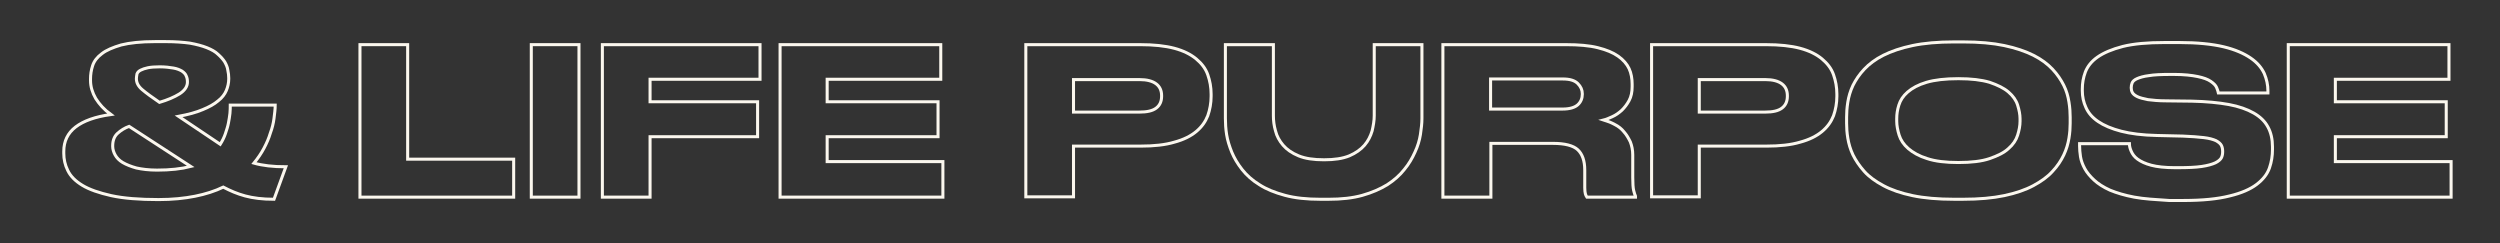 <?xml version="1.0" encoding="UTF-8"?> <!-- Generator: Adobe Illustrator 26.0.3, SVG Export Plug-In . SVG Version: 6.00 Build 0) --> <svg xmlns="http://www.w3.org/2000/svg" xmlns:xlink="http://www.w3.org/1999/xlink" id="Слой_1" x="0px" y="0px" viewBox="0 0 823 80" style="enable-background:new 0 0 823 80;" xml:space="preserve"><rect x="0" y="0" width="823" height="80" fill="#333333" stroke="none"/> <style type="text/css"> .st0{fill:none;stroke:#FBF7EE;stroke-miterlimit:10;} </style> <g> <path class="st0" d="M90.2,65.6c-3.8,0-6.9-0.4-9.5-1.1s-4.9-1.7-7.2-2.9c-2.7,1.3-5.8,2.3-9.3,3c-3.5,0.7-7.5,1.1-12,1.1 c-6.3,0-11.5-0.4-15.6-1.3c-4-0.9-7.2-2-9.5-3.4c-2.3-1.4-3.9-3-4.8-4.9c-0.9-1.8-1.3-3.7-1.3-5.6v-0.7c0-3.3,1.3-6,3.9-8 c2.6-2,6.5-3.4,11.6-4.1c-2.2-1.6-3.8-3.4-5-5.3c-1.1-1.9-1.7-3.9-1.7-5.9v-0.5c0-1.4,0.2-2.9,0.7-4.4c0.5-1.5,1.5-2.8,3-3.9 c1.5-1.2,3.7-2.1,6.4-2.9c2.8-0.7,6.5-1.1,11.1-1.1h3.6c3.1,0,5.7,0.2,7.9,0.5c2.2,0.4,4.1,0.9,5.6,1.5c1.5,0.6,2.8,1.3,3.7,2.2 c0.9,0.8,1.7,1.7,2.2,2.5c0.5,0.9,0.9,1.8,1,2.7c0.2,0.9,0.3,1.8,0.3,2.6v0.3c0,1.3-0.3,2.6-0.8,3.8c-0.5,1.2-1.4,2.4-2.7,3.4 c-1.3,1.1-2.9,2-5.1,2.9c-2.1,0.9-4.7,1.6-7.9,2.2l13.7,9.2c0.7-1.1,1.3-2.3,1.7-3.5c0.4-1.2,0.8-2.4,1-3.5 c0.2-1.1,0.4-2.2,0.5-3.2c0.1-1,0.1-1.9,0.1-2.7h14.8c0,1.3-0.2,2.8-0.4,4.4c-0.2,1.6-0.6,3.2-1.2,4.8c-0.5,1.7-1.2,3.3-2.1,5 s-2,3.3-3.3,4.9c1.4,0.4,3,0.7,4.7,0.9c1.7,0.2,3.6,0.3,5.8,0.3L90.2,65.6z M51.7,56c4.3,0,8-0.4,11.1-1.2L42.5,41.6 c-1.4,0.5-2.7,1.3-3.8,2.3c-1.1,1-1.6,2.4-1.6,4.1v0.2c0,0.9,0.3,1.9,0.8,2.8c0.5,0.9,1.3,1.8,2.5,2.5s2.7,1.3,4.5,1.8 C46.7,55.7,49,56,51.7,56z M44.9,25.9c0,1.3,0.6,2.5,1.9,3.6c1.3,1.1,3.2,2.5,5.7,4.2c2.7-0.8,4.8-1.7,6.6-2.8 c1.7-1.1,2.6-2.4,2.6-3.9c0-0.7-0.1-1.4-0.4-2c-0.2-0.6-0.7-1.1-1.4-1.6c-0.7-0.4-1.6-0.8-2.8-1c-1.2-0.2-2.7-0.4-4.5-0.4 c-1.6,0-2.9,0.1-3.9,0.3s-1.8,0.5-2.4,0.8c-0.6,0.3-1,0.7-1.2,1.2C45,24.9,44.9,25.4,44.9,25.9z"></path> <path class="st0" d="M134.2,14.7v37.7h34.9v12.5h-50.6V14.7H134.2z"></path> <path class="st0" d="M190.6,64.9h-15.7V14.7h15.7V64.9z"></path> <path class="st0" d="M250.2,14.7v11.4H214v7.4h35.4V45H214v19.9h-15.7V14.7H250.2z"></path> <path class="st0" d="M309.7,14.7v11.4h-37.4v7.4h36.5V45h-36.5v8.2h38.1v11.7h-53.6V14.7H309.7z"></path> <path class="st0" d="M353.4,48.1v16.7h-15.7V14.7h37.6c4.5,0,8.3,0.4,11.3,1.2c3,0.8,5.4,2,7.2,3.5c1.8,1.5,3.1,3.2,3.8,5.2 c0.7,2,1.1,4.1,1.1,6.4v0.7c0,2.2-0.4,4.4-1.1,6.4c-0.8,2-2,3.7-3.8,5.2c-1.8,1.5-4.2,2.7-7.2,3.5c-3,0.9-6.7,1.3-11.2,1.3H353.4z M353.4,36.9h21.7c2.5,0,4.3-0.4,5.5-1.3c1.2-0.9,1.8-2.2,1.8-3.9v-0.2c0-1.7-0.6-3-1.8-3.9c-1.2-0.9-3-1.4-5.5-1.4h-21.7V36.9z"></path> <path class="st0" d="M434.7,65.6c-4.5,0-8.4-0.4-11.7-1.3c-3.3-0.9-6.1-2-8.4-3.5c-2.3-1.4-4.2-3.1-5.7-5c-1.5-1.9-2.6-3.8-3.4-5.7 c-0.8-2-1.4-3.9-1.7-5.8c-0.3-1.9-0.4-3.7-0.4-5.3V14.7h15.8v23.4c0,1.6,0.2,3.3,0.7,5c0.4,1.7,1.3,3.3,2.5,4.7 c1.2,1.4,2.9,2.6,5.1,3.5c2.2,0.9,4.9,1.3,8.4,1.3c3.4,0,6.1-0.4,8.3-1.3c2.1-0.9,3.8-2.1,5-3.5s2-3,2.5-4.7c0.4-1.7,0.7-3.4,0.7-5 V14.7h15.7V39c0,1.6-0.2,3.3-0.5,5.3c-0.3,1.9-0.9,3.9-1.8,5.8c-0.9,2-2,3.9-3.5,5.7c-1.5,1.9-3.3,3.5-5.6,5 c-2.3,1.4-5,2.6-8.2,3.5c-3.2,0.9-6.9,1.3-11.2,1.3H434.7z"></path> <path class="st0" d="M490.7,64.9H475V14.7h40.5c4.2,0,7.7,0.3,10.5,1c2.8,0.7,5,1.6,6.7,2.8c1.7,1.2,2.9,2.6,3.6,4.1s1,3.3,1,5.1 v0.8c0,1.8-0.3,3.3-1,4.6c-0.7,1.3-1.5,2.3-2.4,3.2c-1,0.9-2,1.6-3.1,2.1c-1.1,0.5-2,0.9-2.8,1.1c1.3,0.4,2.5,0.9,3.6,1.5 c1.2,0.6,2.2,1.4,3,2.4c0.9,1,1.5,2.1,2.1,3.3c0.5,1.3,0.8,2.7,0.8,4.3v7.4c0,2,0.1,3.5,0.3,4.3c0.2,0.8,0.4,1.5,0.6,1.9v0.3h-16 c-0.2-0.3-0.4-0.7-0.5-1.1c-0.1-0.4-0.2-1.1-0.2-2v-5.8c0-3.1-0.8-5.3-2.3-6.7s-4.3-2.1-8.1-2.1h-20.5V64.9z M490.7,35.9h23.8 c2.2,0,3.9-0.5,4.9-1.4c1-0.9,1.5-2.1,1.5-3.5v-0.1c0-1.3-0.5-2.4-1.5-3.4c-1-1-2.6-1.5-4.9-1.5h-23.8V35.9z"></path> <path class="st0" d="M559.4,48.1v16.7h-15.7V14.7h37.6c4.5,0,8.3,0.4,11.3,1.2c3,0.8,5.4,2,7.2,3.5s3.1,3.2,3.8,5.2 c0.7,2,1.1,4.1,1.1,6.4v0.7c0,2.2-0.4,4.4-1.1,6.4c-0.8,2-2,3.7-3.8,5.2c-1.8,1.5-4.2,2.7-7.2,3.5c-3,0.9-6.7,1.3-11.2,1.3H559.4z M559.4,36.9h21.7c2.5,0,4.3-0.4,5.5-1.3s1.8-2.2,1.8-3.9v-0.2c0-1.7-0.6-3-1.8-3.9c-1.2-0.9-3-1.4-5.5-1.4h-21.7V36.9z"></path> <path class="st0" d="M646.2,13.8c5.3,0,9.8,0.4,13.6,1.2c3.8,0.8,7,1.9,9.6,3.2s4.7,2.9,6.3,4.6c1.6,1.7,2.8,3.5,3.7,5.3 c0.9,1.8,1.4,3.6,1.7,5.5c0.3,1.8,0.4,3.5,0.4,5v2c0,1.5-0.1,3.1-0.4,4.9c-0.3,1.8-0.8,3.6-1.7,5.5c-0.9,1.9-2.1,3.7-3.7,5.4 c-1.6,1.8-3.7,3.3-6.3,4.7c-2.6,1.4-5.8,2.5-9.6,3.3c-3.8,0.8-8.3,1.2-13.6,1.2h-2.9c-5.3,0-9.9-0.4-13.7-1.2 c-3.8-0.8-7-1.9-9.6-3.3c-2.6-1.4-4.7-2.9-6.3-4.7c-1.6-1.8-2.8-3.6-3.7-5.4c-0.9-1.9-1.4-3.7-1.7-5.5c-0.3-1.8-0.4-3.4-0.4-4.9v-2 c0-1.5,0.1-3.1,0.4-5c0.3-1.8,0.8-3.6,1.7-5.5c0.9-1.8,2.1-3.6,3.7-5.3c1.6-1.7,3.7-3.3,6.3-4.6c2.6-1.3,5.8-2.4,9.6-3.2 s8.4-1.2,13.7-1.2H646.2z M665,39.1c0-1.4-0.3-2.9-0.8-4.5c-0.5-1.6-1.5-3-3-4.3c-1.5-1.3-3.6-2.3-6.2-3.2 c-2.7-0.8-6.1-1.2-10.3-1.2c-4.3,0-7.8,0.4-10.5,1.2c-2.7,0.8-4.7,1.9-6.2,3.2c-1.5,1.3-2.4,2.7-2.9,4.3s-0.7,3-0.7,4.5v0.8 c0,1.4,0.3,3,0.8,4.6c0.5,1.6,1.5,3.1,3,4.4s3.6,2.5,6.2,3.3c2.7,0.9,6.1,1.3,10.3,1.3s7.7-0.4,10.3-1.3s4.7-1.9,6.2-3.3 c1.5-1.3,2.5-2.8,3-4.4c0.5-1.6,0.8-3.1,0.8-4.6V39.1z"></path> <path class="st0" d="M702.6,64.9c-3.2-0.6-5.8-1.4-8-2.3c-2.2-1-3.9-2.1-5.2-3.3c-1.3-1.2-2.4-2.5-3.1-3.8 c-0.7-1.3-1.2-2.6-1.4-3.9c-0.2-1.3-0.3-2.5-0.3-3.6v-0.7H701c0,0.8,0.2,1.6,0.6,2.5s1,1.8,2.1,2.6c1.1,0.8,2.6,1.5,4.5,2 s4.5,0.8,7.8,0.8h0.9c3.3,0,5.9-0.1,7.9-0.4c2-0.3,3.4-0.7,4.5-1.2c1-0.5,1.7-1.1,2-1.7s0.4-1.3,0.4-2c0-0.7-0.1-1.4-0.4-2 c-0.3-0.6-0.9-1.1-1.8-1.6c-0.9-0.4-2.2-0.8-4-1s-4.1-0.4-6.9-0.5l-8.6-0.2c-4.7-0.1-8.6-0.6-11.7-1.4c-3.1-0.8-5.7-1.9-7.6-3.2 c-1.9-1.3-3.2-2.8-4-4.6c-0.8-1.7-1.2-3.6-1.2-5.5v-0.6c0-1.9,0.3-3.7,1-5.6c0.7-1.8,2-3.5,4-4.9c2-1.4,4.8-2.6,8.3-3.5 c3.6-0.9,8.2-1.3,13.9-1.3h4.7c5.9,0,10.8,0.5,14.6,1.4c3.8,0.9,6.7,2.2,8.9,3.7c2.2,1.5,3.6,3.2,4.5,5.1c0.8,1.9,1.2,3.8,1.2,5.7 v0.7h-16.3c-0.1-0.5-0.3-1.1-0.6-1.8c-0.3-0.7-0.9-1.3-1.9-2s-2.4-1.2-4.3-1.6c-1.9-0.4-4.5-0.7-7.8-0.7h-1.1 c-3.1,0-5.5,0.1-7.2,0.4c-1.7,0.2-3,0.6-3.9,1c-0.9,0.4-1.4,0.9-1.6,1.4c-0.2,0.5-0.3,1-0.3,1.6c0,0.5,0.1,1.1,0.4,1.6 s0.8,0.9,1.6,1.3c0.8,0.4,2,0.7,3.5,1c1.5,0.2,3.6,0.4,6.1,0.4l8.4,0.1c4.7,0.1,8.8,0.5,12.1,1.1c3.3,0.6,6.1,1.6,8.2,2.8 c2.1,1.2,3.7,2.7,4.7,4.6c1,1.8,1.5,4,1.5,6.5v0.9c0,2.1-0.3,4.1-1,6.1c-0.7,2-2.1,3.8-4.2,5.4c-2.1,1.6-5.1,2.9-8.9,3.8 c-3.9,1-9,1.5-15.2,1.5h-4.7C709.6,65.7,705.8,65.5,702.6,64.9z"></path> <path class="st0" d="M806.2,14.7v11.4h-37.4v7.4h36.5V45h-36.5v8.2h38.1v11.7h-53.6V14.7H806.2z"></path> </g> </svg> 